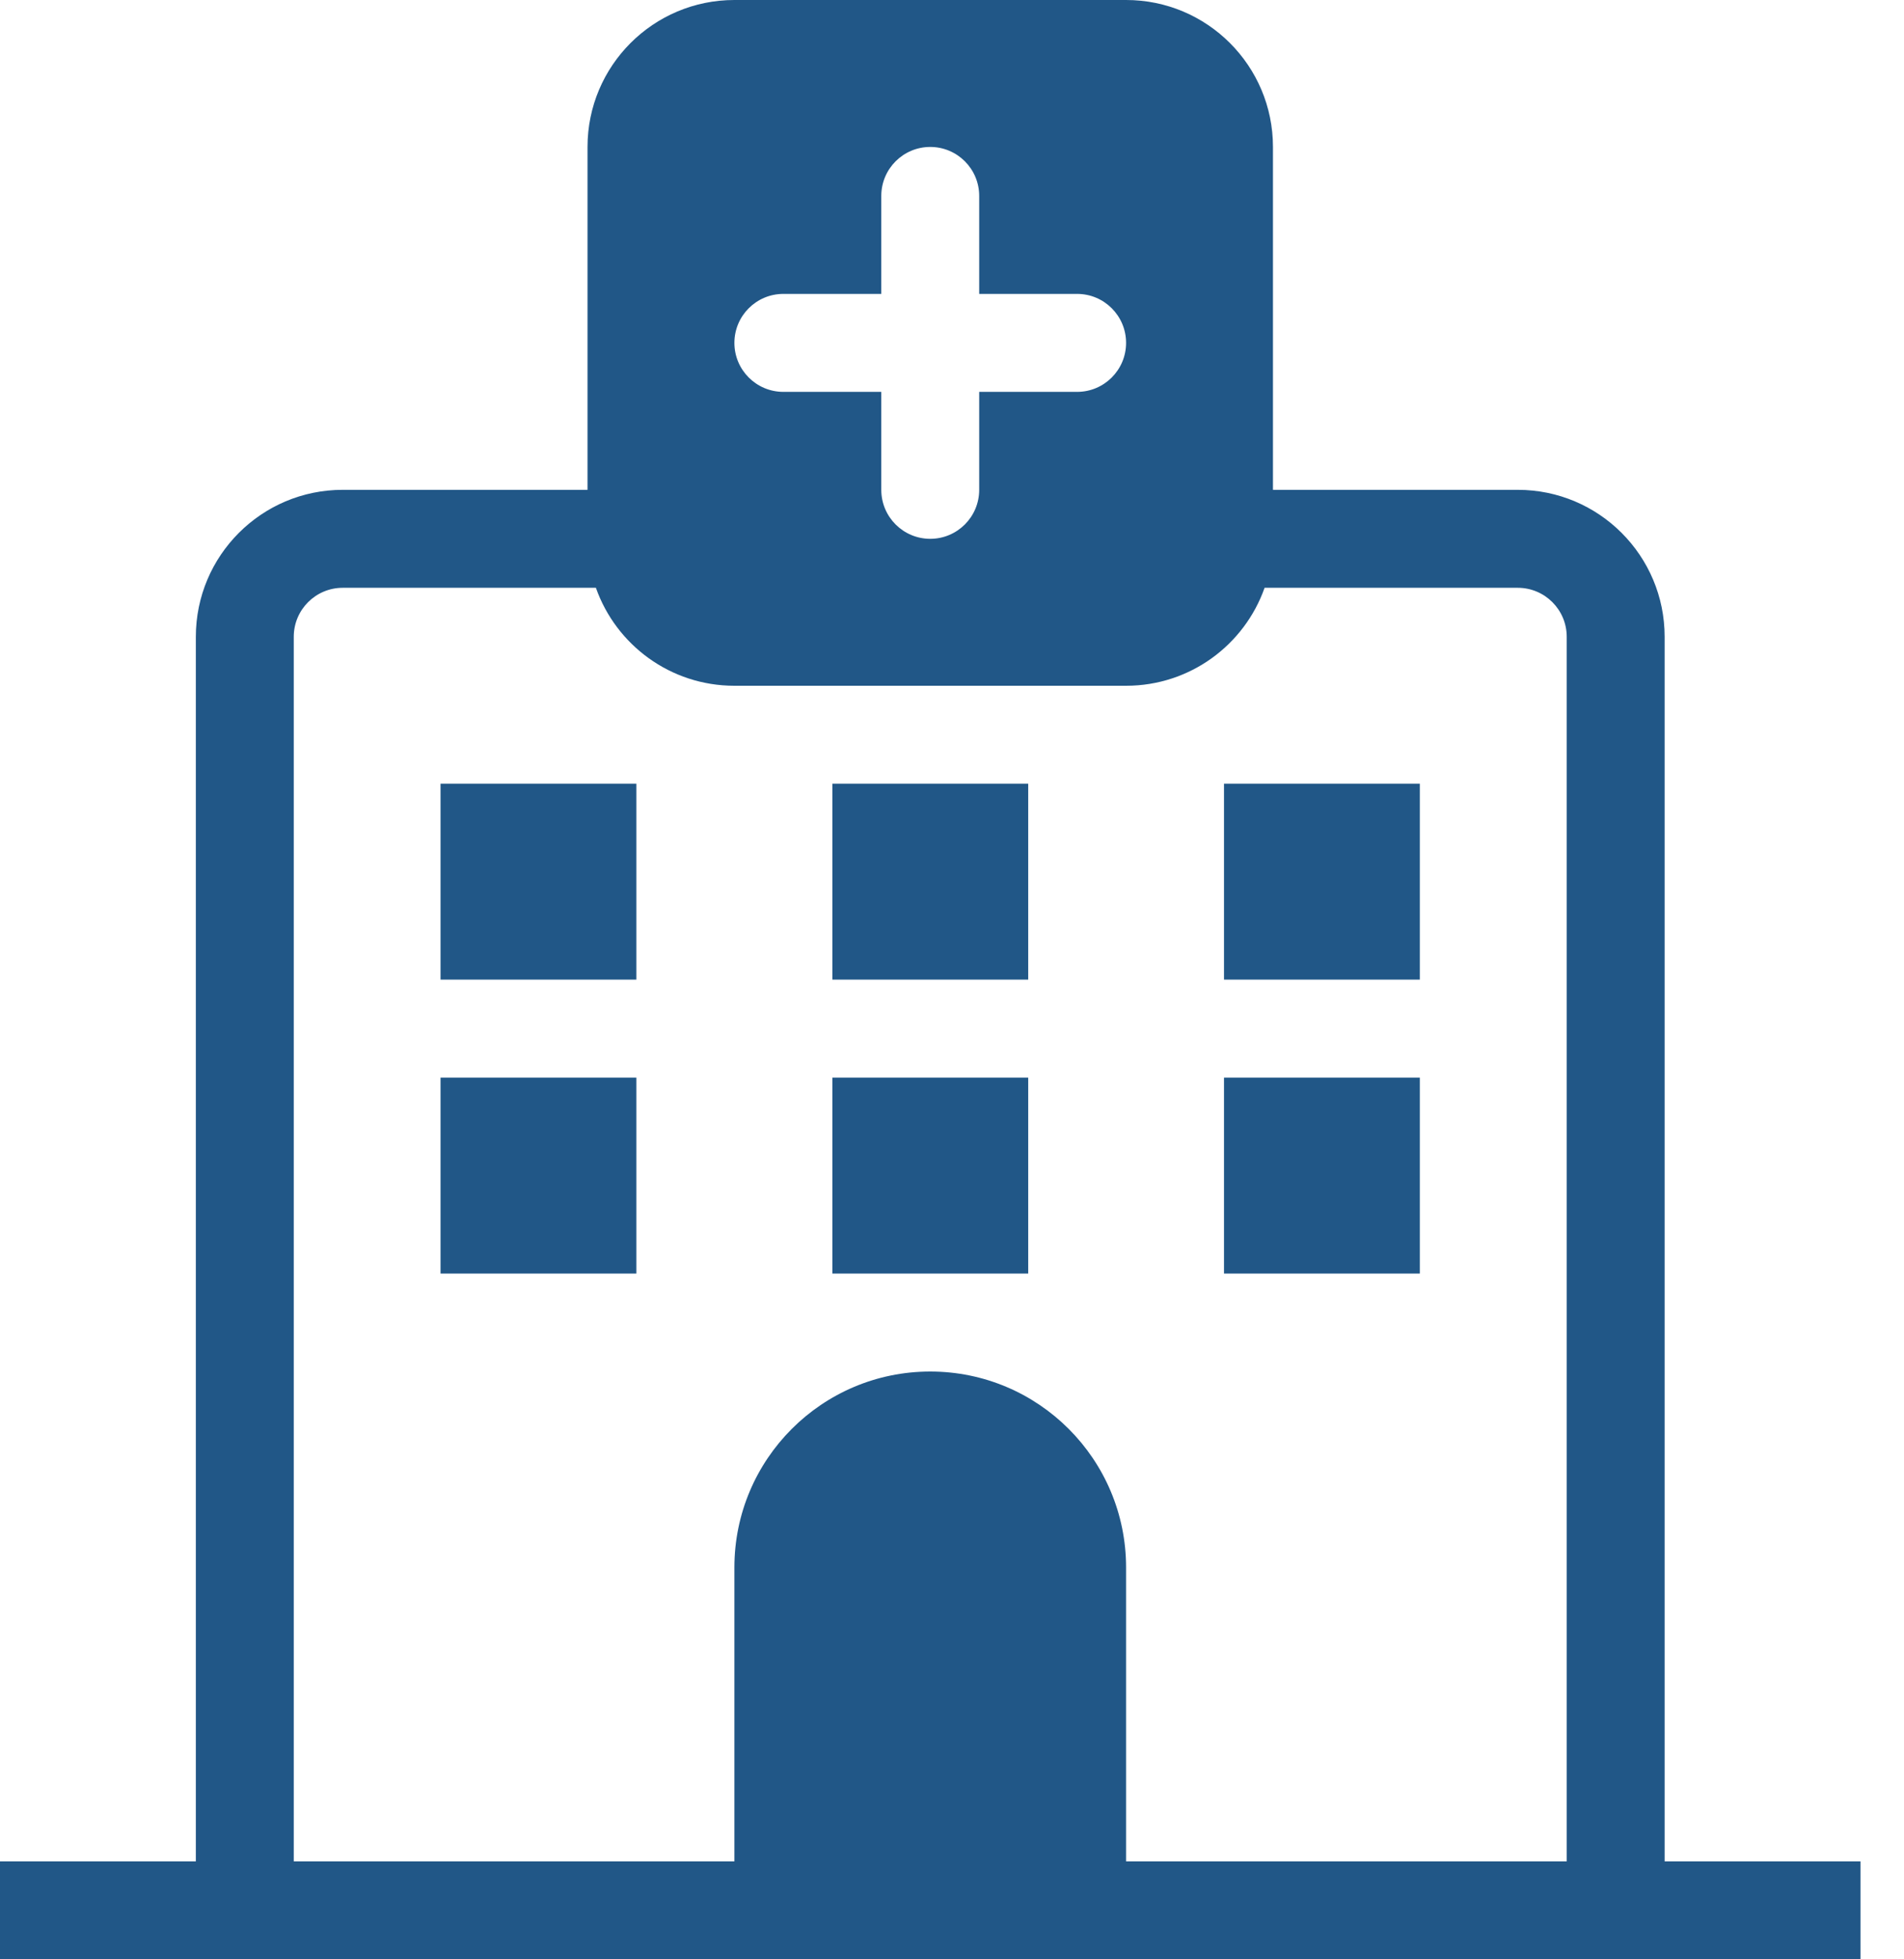 <svg width="35" height="36" viewBox="0 0 35 36" fill="none" xmlns="http://www.w3.org/2000/svg">
<path d="M11.698 17.999V14.399H8.098V17.999H11.698Z" fill="#215787"/>
<path d="M11.698 19.8V23.4H8.098V19.8H11.698Z" fill="#215787"/>
<path d="M18.901 17.999V14.399H15.301V17.999H18.901Z" fill="#215787"/>
<path d="M18.901 19.8V23.4H15.301V19.8H18.901Z" fill="#215787"/>
<path d="M26.1 17.999V14.399H22.5V17.999H26.1Z" fill="#215787"/>
<path d="M26.1 19.8V23.4H22.5V19.8H26.1Z" fill="#215787"/>
<path fill-rule="evenodd" clip-rule="evenodd" d="M13.5 0H20.7C22.191 0 23.4 1.209 23.4 2.7V9H27.9C29.391 9 30.6 10.209 30.6 11.7V34.2H34.2V36H0V34.2H3.6V11.7C3.6 10.209 4.809 9 6.3 9H10.8V2.7C10.8 1.209 12.009 0 13.5 0ZM5.4 34.2H13.5V28.8C13.5 26.812 15.112 25.2 17.1 25.2C19.088 25.2 20.7 26.812 20.7 28.8V34.2H28.8V11.7C28.8 11.203 28.397 10.8 27.9 10.8H23.246C22.876 11.849 21.876 12.6 20.7 12.6H13.5C12.324 12.6 11.324 11.849 10.954 10.8H6.3C5.803 10.8 5.4 11.203 5.4 11.7V34.2ZM18 3.6C18 3.103 17.597 2.7 17.1 2.7C16.603 2.7 16.2 3.103 16.2 3.6V5.4H14.4C13.903 5.4 13.5 5.803 13.5 6.3C13.5 6.797 13.903 7.2 14.4 7.2H16.2V9C16.2 9.497 16.603 9.9 17.1 9.9C17.597 9.9 18 9.497 18 9V7.2H19.8C20.297 7.2 20.7 6.797 20.7 6.3C20.7 5.803 20.297 5.4 19.8 5.4H18V3.6Z" fill="#215787"/>
</svg>
